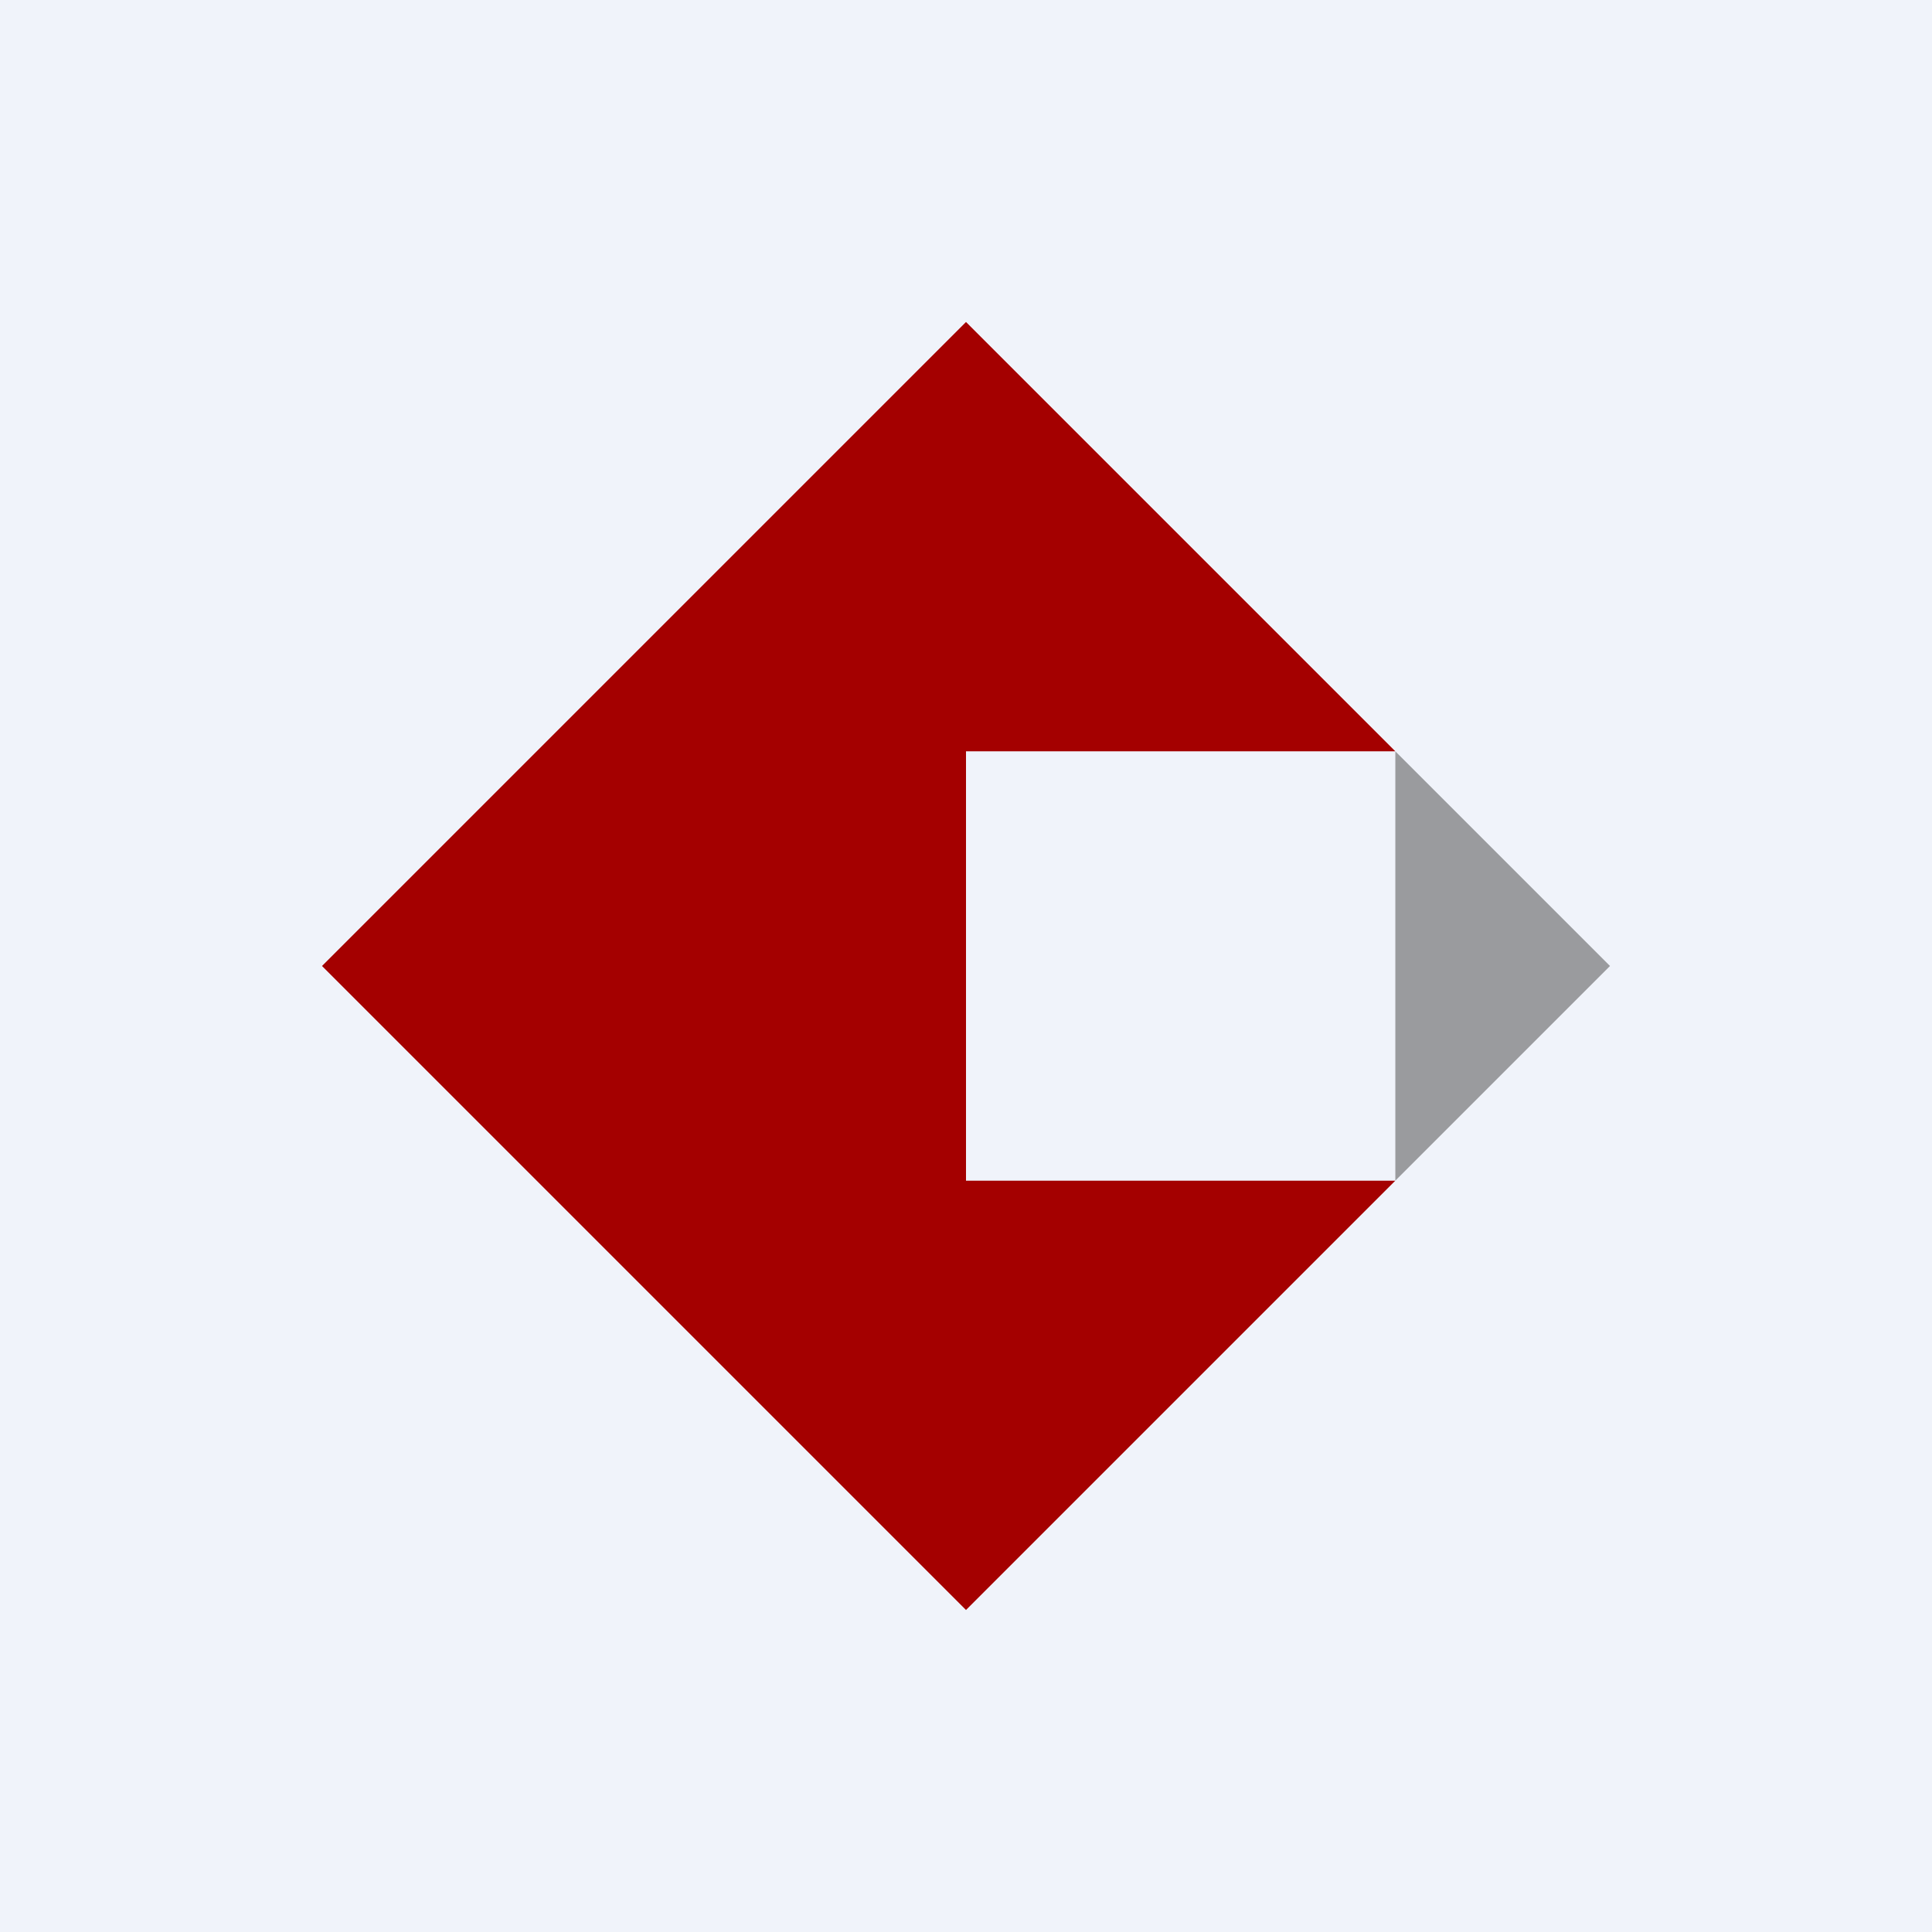 <!-- by TradingView --><svg width="18" height="18" viewBox="0 0 18 18" xmlns="http://www.w3.org/2000/svg"><path fill="#F0F3FA" d="M0 0h18v18H0z"/><path d="M9 3 3 9l6 6 4-4H9V7h4L9 3Z" fill="#A40000"/><path d="M13 7v4l2-2-2-2Z" fill="#9A9B9E"/></svg>